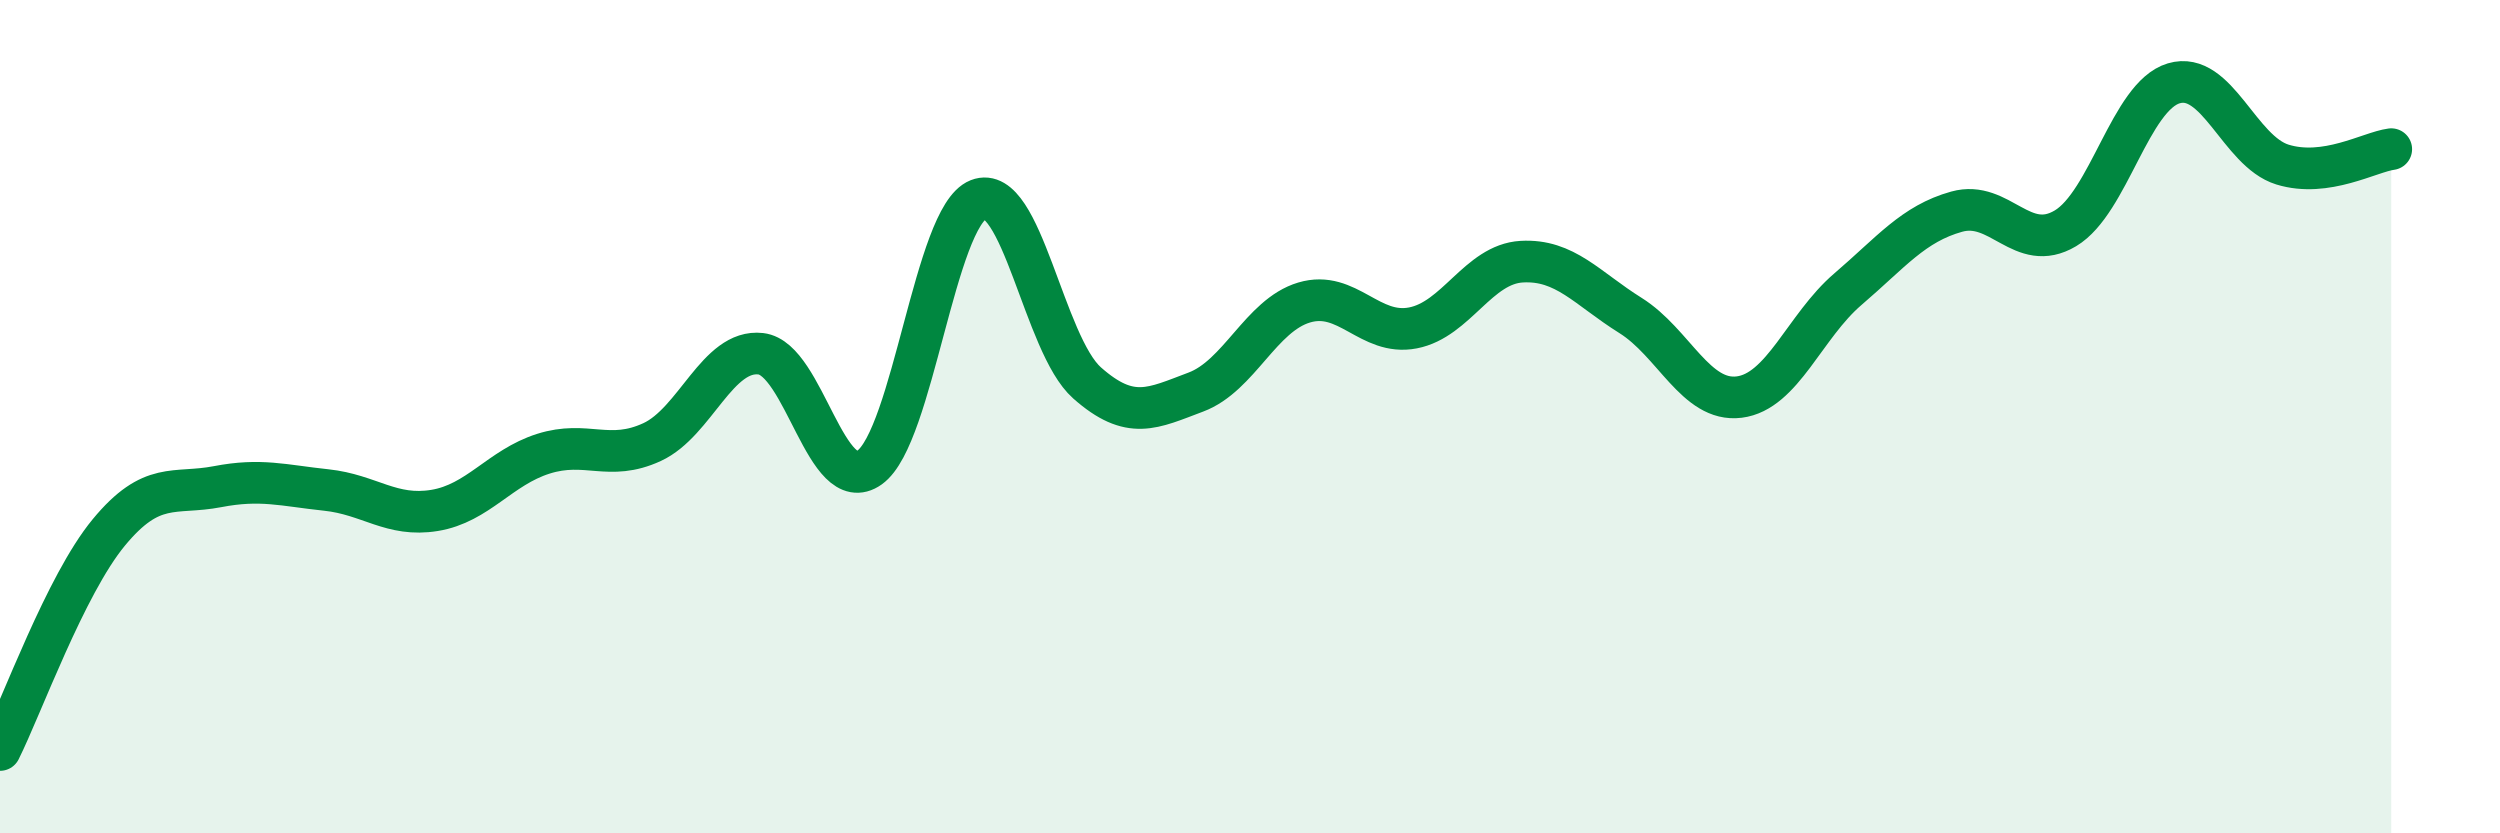 
    <svg width="60" height="20" viewBox="0 0 60 20" xmlns="http://www.w3.org/2000/svg">
      <path
        d="M 0,18 C 0.52,16.96 1.57,14.04 2.61,12.78 C 3.65,11.52 4.18,11.88 5.22,11.68 C 6.26,11.48 6.79,11.65 7.83,11.76 C 8.87,11.87 9.39,12.42 10.43,12.25 C 11.47,12.08 12,11.22 13.04,10.89 C 14.08,10.56 14.61,11.09 15.65,10.61 C 16.69,10.13 17.22,8.37 18.26,8.49 C 19.3,8.61 19.83,11.96 20.87,11.22 C 21.91,10.48 22.44,5.2 23.48,4.79 C 24.52,4.38 25.05,8.27 26.09,9.19 C 27.13,10.11 27.66,9.8 28.7,9.41 C 29.74,9.02 30.26,7.57 31.3,7.26 C 32.34,6.95 32.87,8.07 33.91,7.87 C 34.95,7.67 35.48,6.34 36.52,6.28 C 37.56,6.22 38.09,6.92 39.13,7.57 C 40.17,8.22 40.7,9.66 41.74,9.53 C 42.78,9.4 43.31,7.83 44.35,6.94 C 45.39,6.05 45.92,5.37 46.96,5.08 C 48,4.79 48.53,6.1 49.57,5.48 C 50.61,4.86 51.13,2.31 52.17,2 C 53.21,1.69 53.74,3.63 54.78,3.95 C 55.82,4.27 56.87,3.65 57.39,3.58L57.39 20L0 20Z"
        fill="#008740"
        opacity="0.1"
        stroke-linecap="round"
        stroke-linejoin="round"
      />
      <path
        d="M 0,18 C 0.52,16.96 1.57,14.04 2.61,12.78 C 3.65,11.52 4.18,11.88 5.22,11.68 C 6.26,11.48 6.79,11.65 7.83,11.76 C 8.87,11.87 9.39,12.42 10.43,12.25 C 11.47,12.08 12,11.22 13.04,10.89 C 14.08,10.56 14.61,11.09 15.65,10.61 C 16.69,10.13 17.22,8.37 18.26,8.49 C 19.3,8.61 19.83,11.96 20.87,11.22 C 21.91,10.48 22.44,5.2 23.48,4.79 C 24.52,4.38 25.05,8.27 26.09,9.19 C 27.13,10.11 27.66,9.8 28.7,9.41 C 29.74,9.02 30.26,7.57 31.3,7.26 C 32.34,6.95 32.87,8.07 33.91,7.87 C 34.95,7.67 35.48,6.34 36.52,6.28 C 37.56,6.22 38.09,6.92 39.13,7.57 C 40.17,8.22 40.7,9.66 41.74,9.53 C 42.78,9.4 43.31,7.83 44.35,6.94 C 45.39,6.05 45.92,5.37 46.96,5.08 C 48,4.79 48.53,6.1 49.57,5.48 C 50.61,4.86 51.13,2.31 52.17,2 C 53.21,1.69 53.74,3.63 54.78,3.95 C 55.82,4.27 56.87,3.65 57.39,3.58"
        stroke="#008740"
        stroke-width="1"
        fill="none"
        stroke-linecap="round"
        stroke-linejoin="round"
      />
    </svg>
  